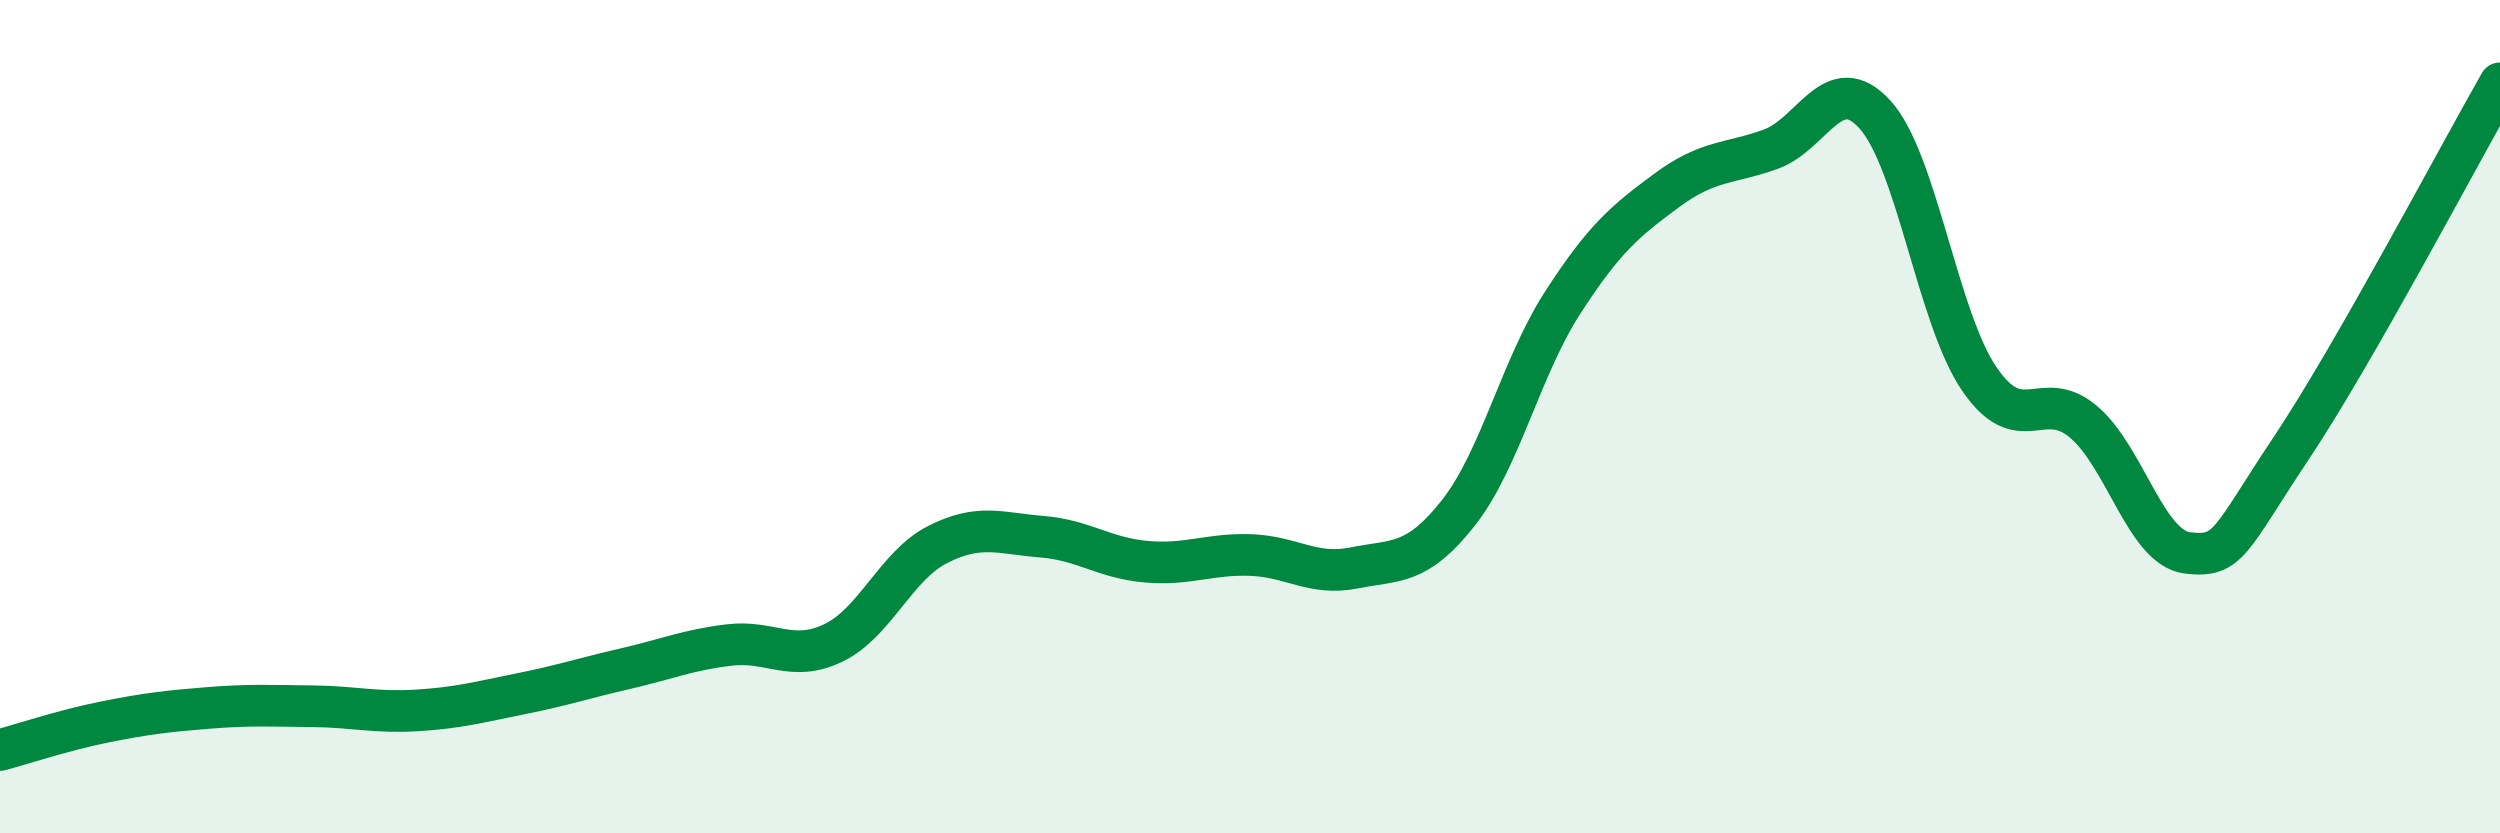 
    <svg width="60" height="20" viewBox="0 0 60 20" xmlns="http://www.w3.org/2000/svg">
      <path
        d="M 0,18 C 0.5,17.87 1.5,17.53 2.5,17.33 C 3.5,17.13 4,17.07 5,16.99 C 6,16.91 6.5,16.94 7.5,16.95 C 8.5,16.96 9,17.11 10,17.05 C 11,16.99 11.5,16.85 12.5,16.65 C 13.5,16.45 14,16.28 15,16.05 C 16,15.82 16.5,15.6 17.5,15.48 C 18.5,15.36 19,15.91 20,15.43 C 21,14.95 21.5,13.58 22.5,13.07 C 23.5,12.56 24,12.8 25,12.88 C 26,12.96 26.5,13.39 27.5,13.48 C 28.5,13.57 29,13.29 30,13.32 C 31,13.35 31.5,13.83 32.5,13.63 C 33.5,13.43 34,13.58 35,12.31 C 36,11.04 36.5,8.82 37.5,7.27 C 38.5,5.72 39,5.31 40,4.57 C 41,3.83 41.5,3.94 42.5,3.58 C 43.5,3.22 44,1.65 45,2.75 C 46,3.85 46.5,7.62 47.5,9.09 C 48.5,10.56 49,9.28 50,10.12 C 51,10.96 51.5,13.15 52.5,13.27 C 53.5,13.39 53.5,12.99 55,10.74 C 56.5,8.49 59,3.75 60,2L60 20L0 20Z"
        fill="#008740"
        opacity="0.1"
        stroke-linecap="round"
        stroke-linejoin="round"
      />
      <path
        d="M 0,18 C 0.5,17.87 1.5,17.53 2.5,17.33 C 3.5,17.13 4,17.07 5,16.99 C 6,16.91 6.5,16.94 7.5,16.95 C 8.5,16.96 9,17.11 10,17.05 C 11,16.99 11.5,16.85 12.5,16.65 C 13.5,16.45 14,16.28 15,16.05 C 16,15.82 16.5,15.6 17.5,15.48 C 18.5,15.36 19,15.91 20,15.43 C 21,14.95 21.5,13.58 22.5,13.07 C 23.5,12.56 24,12.8 25,12.88 C 26,12.96 26.5,13.39 27.5,13.48 C 28.5,13.57 29,13.29 30,13.32 C 31,13.35 31.5,13.83 32.5,13.63 C 33.5,13.43 34,13.58 35,12.31 C 36,11.04 36.5,8.82 37.5,7.27 C 38.5,5.72 39,5.31 40,4.57 C 41,3.83 41.5,3.94 42.5,3.58 C 43.5,3.22 44,1.65 45,2.75 C 46,3.85 46.5,7.62 47.5,9.09 C 48.5,10.56 49,9.28 50,10.12 C 51,10.96 51.5,13.15 52.5,13.27 C 53.5,13.39 53.5,12.99 55,10.74 C 56.5,8.49 59,3.75 60,2"
        stroke="#008740"
        stroke-width="1"
        fill="none"
        stroke-linecap="round"
        stroke-linejoin="round"
      />
    </svg>
  